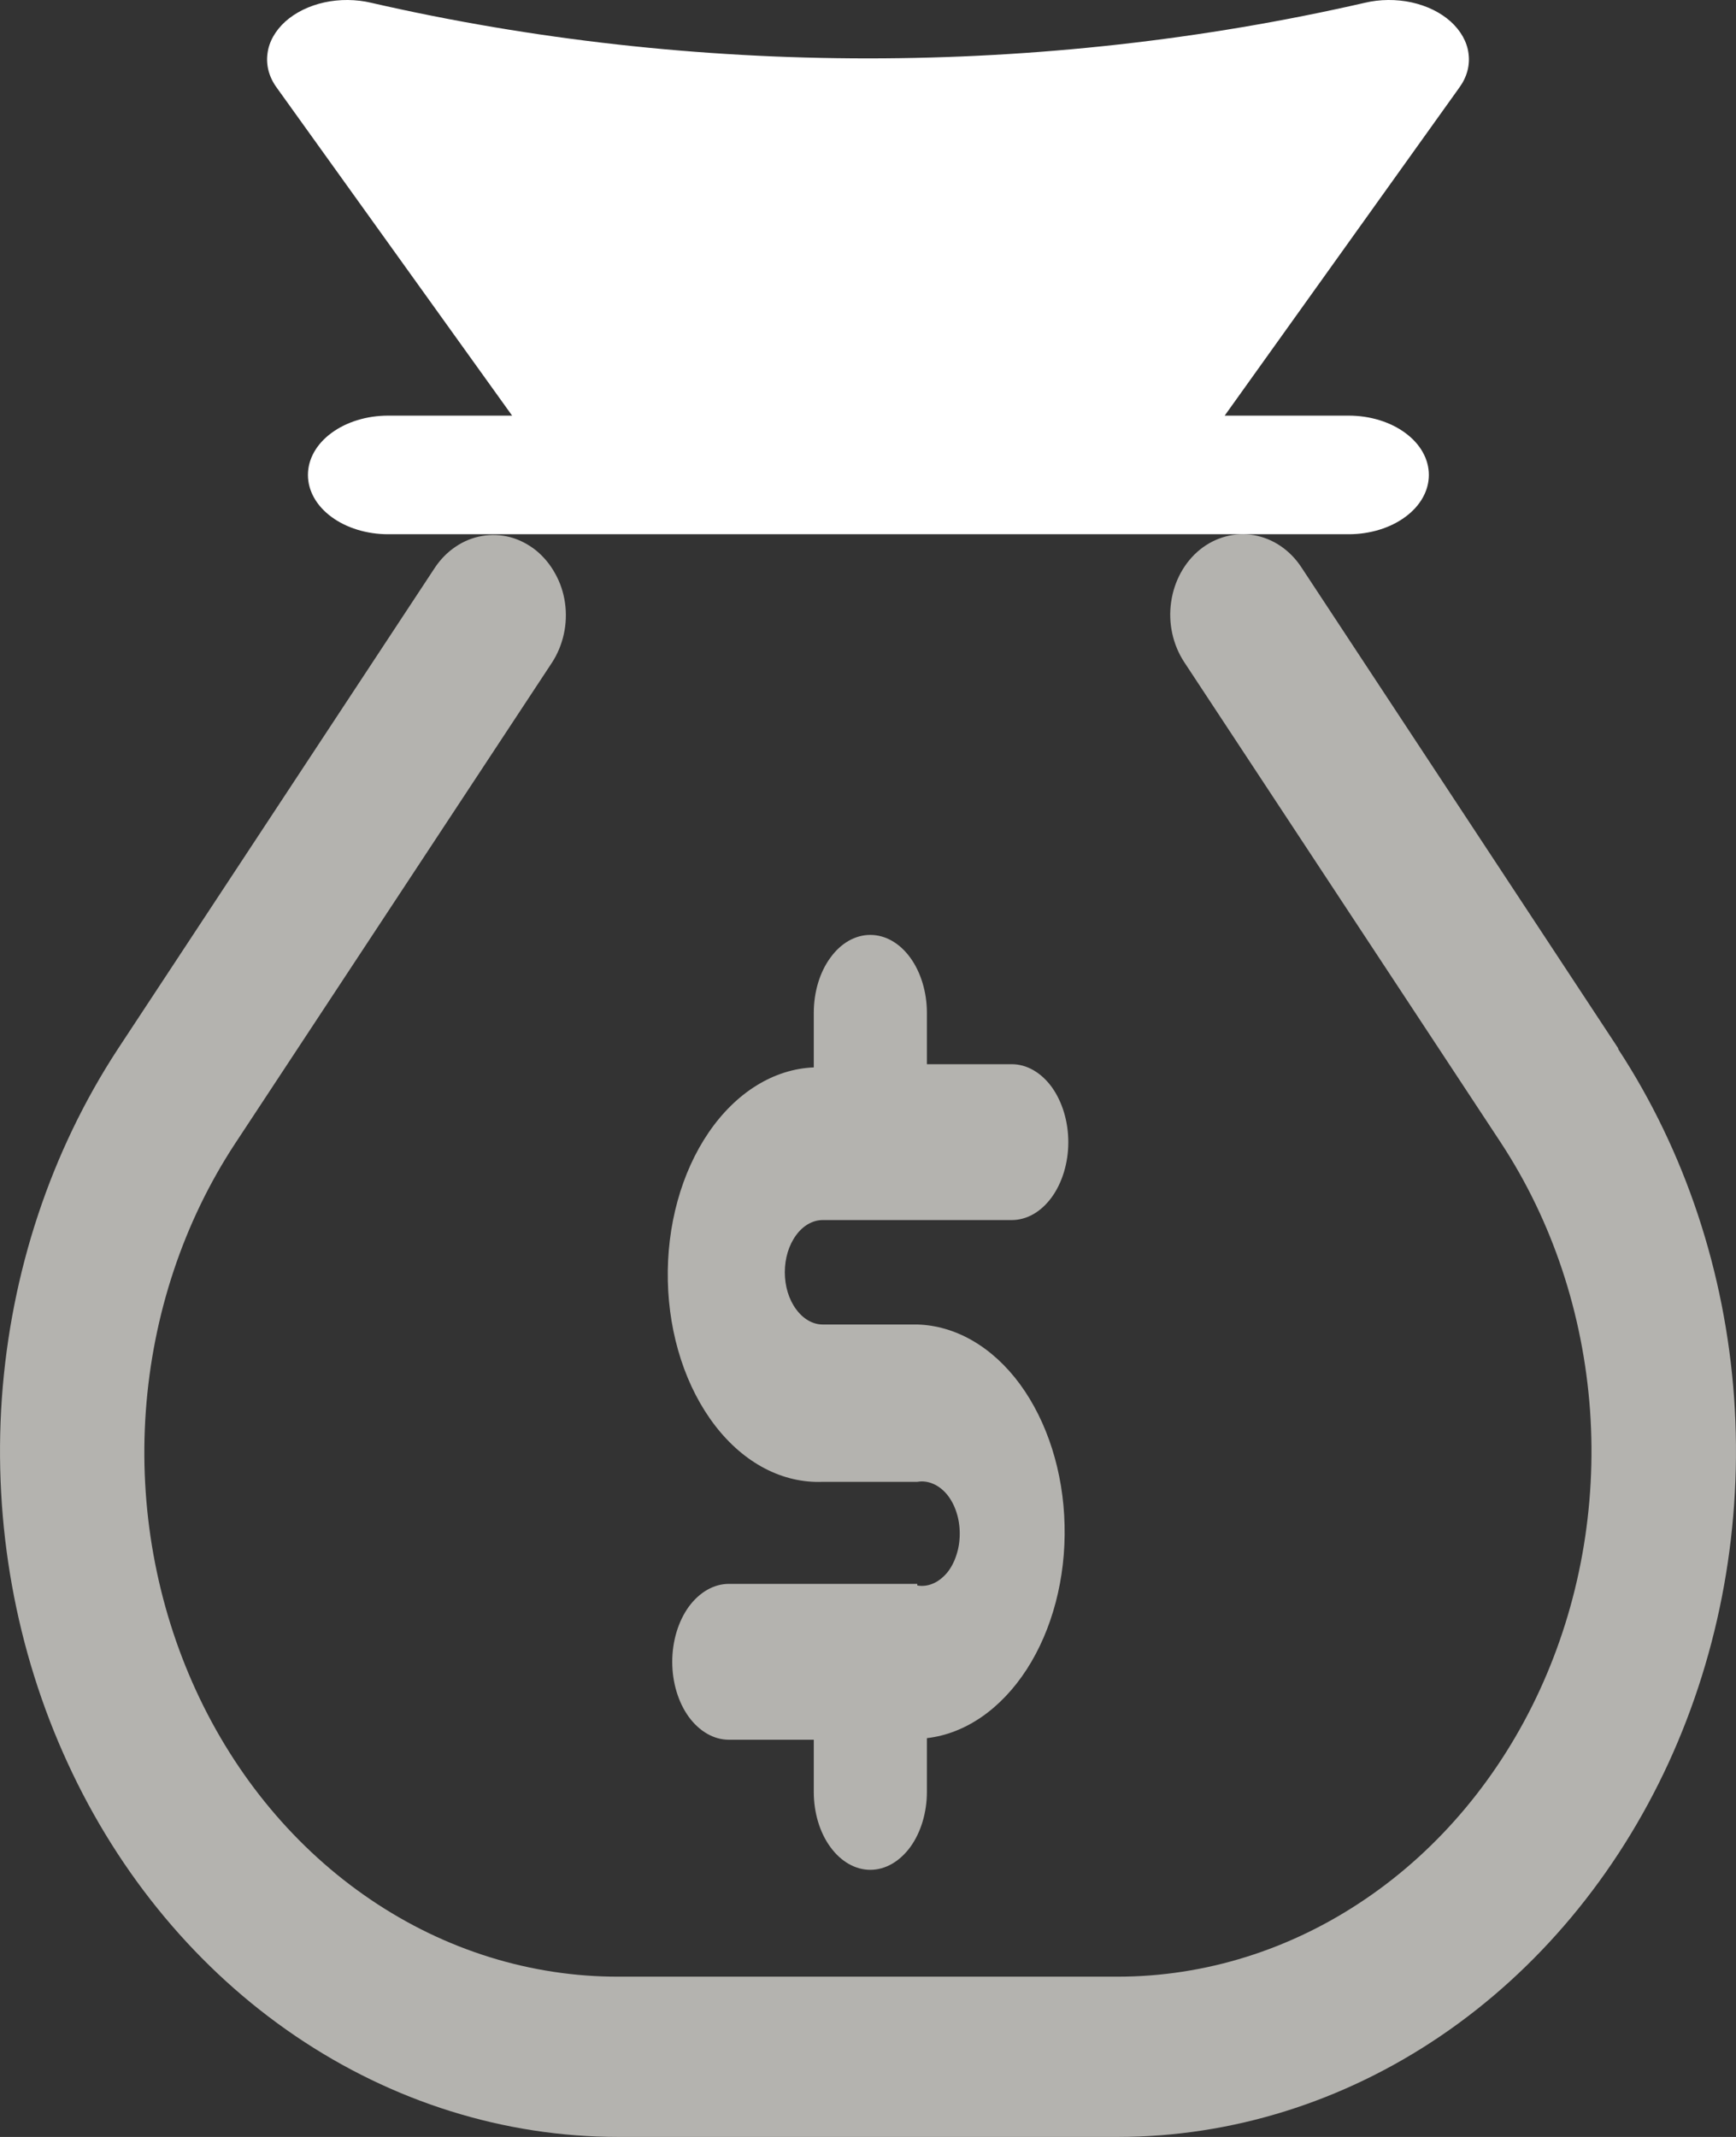 <svg width="13" height="16" viewBox="0 0 13 16" fill="none" xmlns="http://www.w3.org/2000/svg">
<rect x="0" y="0" width="13" height="16" fill="#333333" stroke="none"/>
<path d="M12.118 7.849L9.745 4.247C9.66 4.118 9.533 4.032 9.39 4.007C9.248 3.983 9.103 4.021 8.986 4.115C8.87 4.209 8.792 4.351 8.77 4.508C8.747 4.666 8.783 4.827 8.867 4.956L11.24 8.557C11.625 9.144 11.855 9.837 11.907 10.56C11.958 11.283 11.828 12.007 11.531 12.653C11.234 13.299 10.781 13.842 10.223 14.22C9.665 14.599 9.023 14.8 8.369 14.8H4.631C3.977 14.801 3.335 14.602 2.777 14.224C2.218 13.846 1.765 13.304 1.468 12.658C1.171 12.012 1.04 11.287 1.092 10.565C1.144 9.842 1.375 9.149 1.76 8.563L4.133 4.962C4.175 4.898 4.205 4.825 4.222 4.749C4.239 4.672 4.242 4.592 4.231 4.514C4.22 4.436 4.195 4.361 4.157 4.294C4.12 4.226 4.071 4.168 4.014 4.121C3.956 4.075 3.891 4.041 3.821 4.022C3.752 4.004 3.68 4.001 3.61 4.013C3.539 4.025 3.471 4.053 3.411 4.094C3.35 4.135 3.297 4.189 3.255 4.253L0.882 7.855C0.381 8.621 0.081 9.525 0.014 10.468C-0.052 11.411 0.118 12.357 0.506 13.199C0.893 14.042 1.484 14.75 2.212 15.244C2.94 15.738 3.777 16 4.631 16H8.369C9.223 16 10.06 15.738 10.788 15.244C11.516 14.75 12.107 14.042 12.495 13.199C12.882 12.357 13.052 11.411 12.986 10.468C12.919 9.525 12.619 8.621 12.118 7.855V7.849Z" fill="#B4B3AF"/>
<path d="M6.869 11.859H5.458C5.346 11.859 5.238 11.921 5.158 12.03C5.079 12.139 5.034 12.288 5.034 12.443C5.034 12.597 5.079 12.746 5.158 12.855C5.238 12.964 5.346 13.026 5.458 13.026H6.094V13.417C6.094 13.571 6.138 13.72 6.218 13.829C6.297 13.938 6.405 14 6.517 14C6.63 14 6.737 13.938 6.817 13.829C6.896 13.72 6.941 13.571 6.941 13.417V13.014C7.229 12.981 7.496 12.796 7.688 12.5C7.88 12.203 7.982 11.816 7.972 11.418C7.963 11.021 7.843 10.644 7.638 10.364C7.433 10.085 7.157 9.925 6.869 9.917H6.161C6.086 9.917 6.014 9.875 5.961 9.802C5.907 9.729 5.877 9.629 5.877 9.526C5.877 9.422 5.907 9.323 5.961 9.249C6.014 9.176 6.086 9.135 6.161 9.135H7.576C7.689 9.135 7.796 9.074 7.876 8.964C7.955 8.855 8 8.706 8 8.552C8 8.397 7.955 8.249 7.876 8.139C7.796 8.03 7.689 7.968 7.576 7.968H6.941V7.583C6.941 7.429 6.896 7.28 6.817 7.171C6.737 7.061 6.63 7 6.517 7C6.405 7 6.297 7.061 6.218 7.171C6.138 7.28 6.094 7.429 6.094 7.583V7.992C5.795 8.004 5.512 8.179 5.307 8.479C5.102 8.779 4.992 9.178 5.001 9.59C5.01 10.002 5.137 10.391 5.355 10.674C5.572 10.956 5.862 11.107 6.161 11.095H6.869C6.909 11.088 6.949 11.093 6.988 11.11C7.026 11.126 7.061 11.153 7.092 11.19C7.122 11.227 7.146 11.272 7.162 11.322C7.179 11.373 7.187 11.428 7.187 11.483C7.187 11.538 7.179 11.593 7.162 11.643C7.146 11.694 7.122 11.739 7.092 11.776C7.061 11.812 7.026 11.84 6.988 11.856C6.949 11.873 6.909 11.878 6.869 11.871V11.859Z" fill="#B4B3AF"/>
<path d="M3.835 3.112H2.906C2.747 3.112 2.594 3.159 2.482 3.242C2.369 3.325 2.306 3.438 2.306 3.556C2.306 3.674 2.369 3.787 2.482 3.87C2.594 3.953 2.747 4 2.906 4H10.1C10.259 4 10.412 3.953 10.524 3.87C10.637 3.787 10.7 3.674 10.7 3.556C10.7 3.438 10.637 3.325 10.524 3.242C10.412 3.159 10.259 3.112 10.1 3.112H9.171L10.928 0.656C10.985 0.578 11.009 0.489 10.997 0.401C10.986 0.313 10.939 0.23 10.863 0.161C10.787 0.093 10.685 0.043 10.571 0.018C10.456 -0.007 10.334 -0.006 10.22 0.021C7.797 0.576 5.203 0.576 2.78 0.021C2.666 -0.006 2.544 -0.007 2.429 0.018C2.315 0.043 2.213 0.093 2.137 0.161C2.061 0.23 2.014 0.313 2.003 0.401C1.991 0.489 2.015 0.578 2.072 0.656L3.835 3.112Z" fill="white"/>
</svg>
